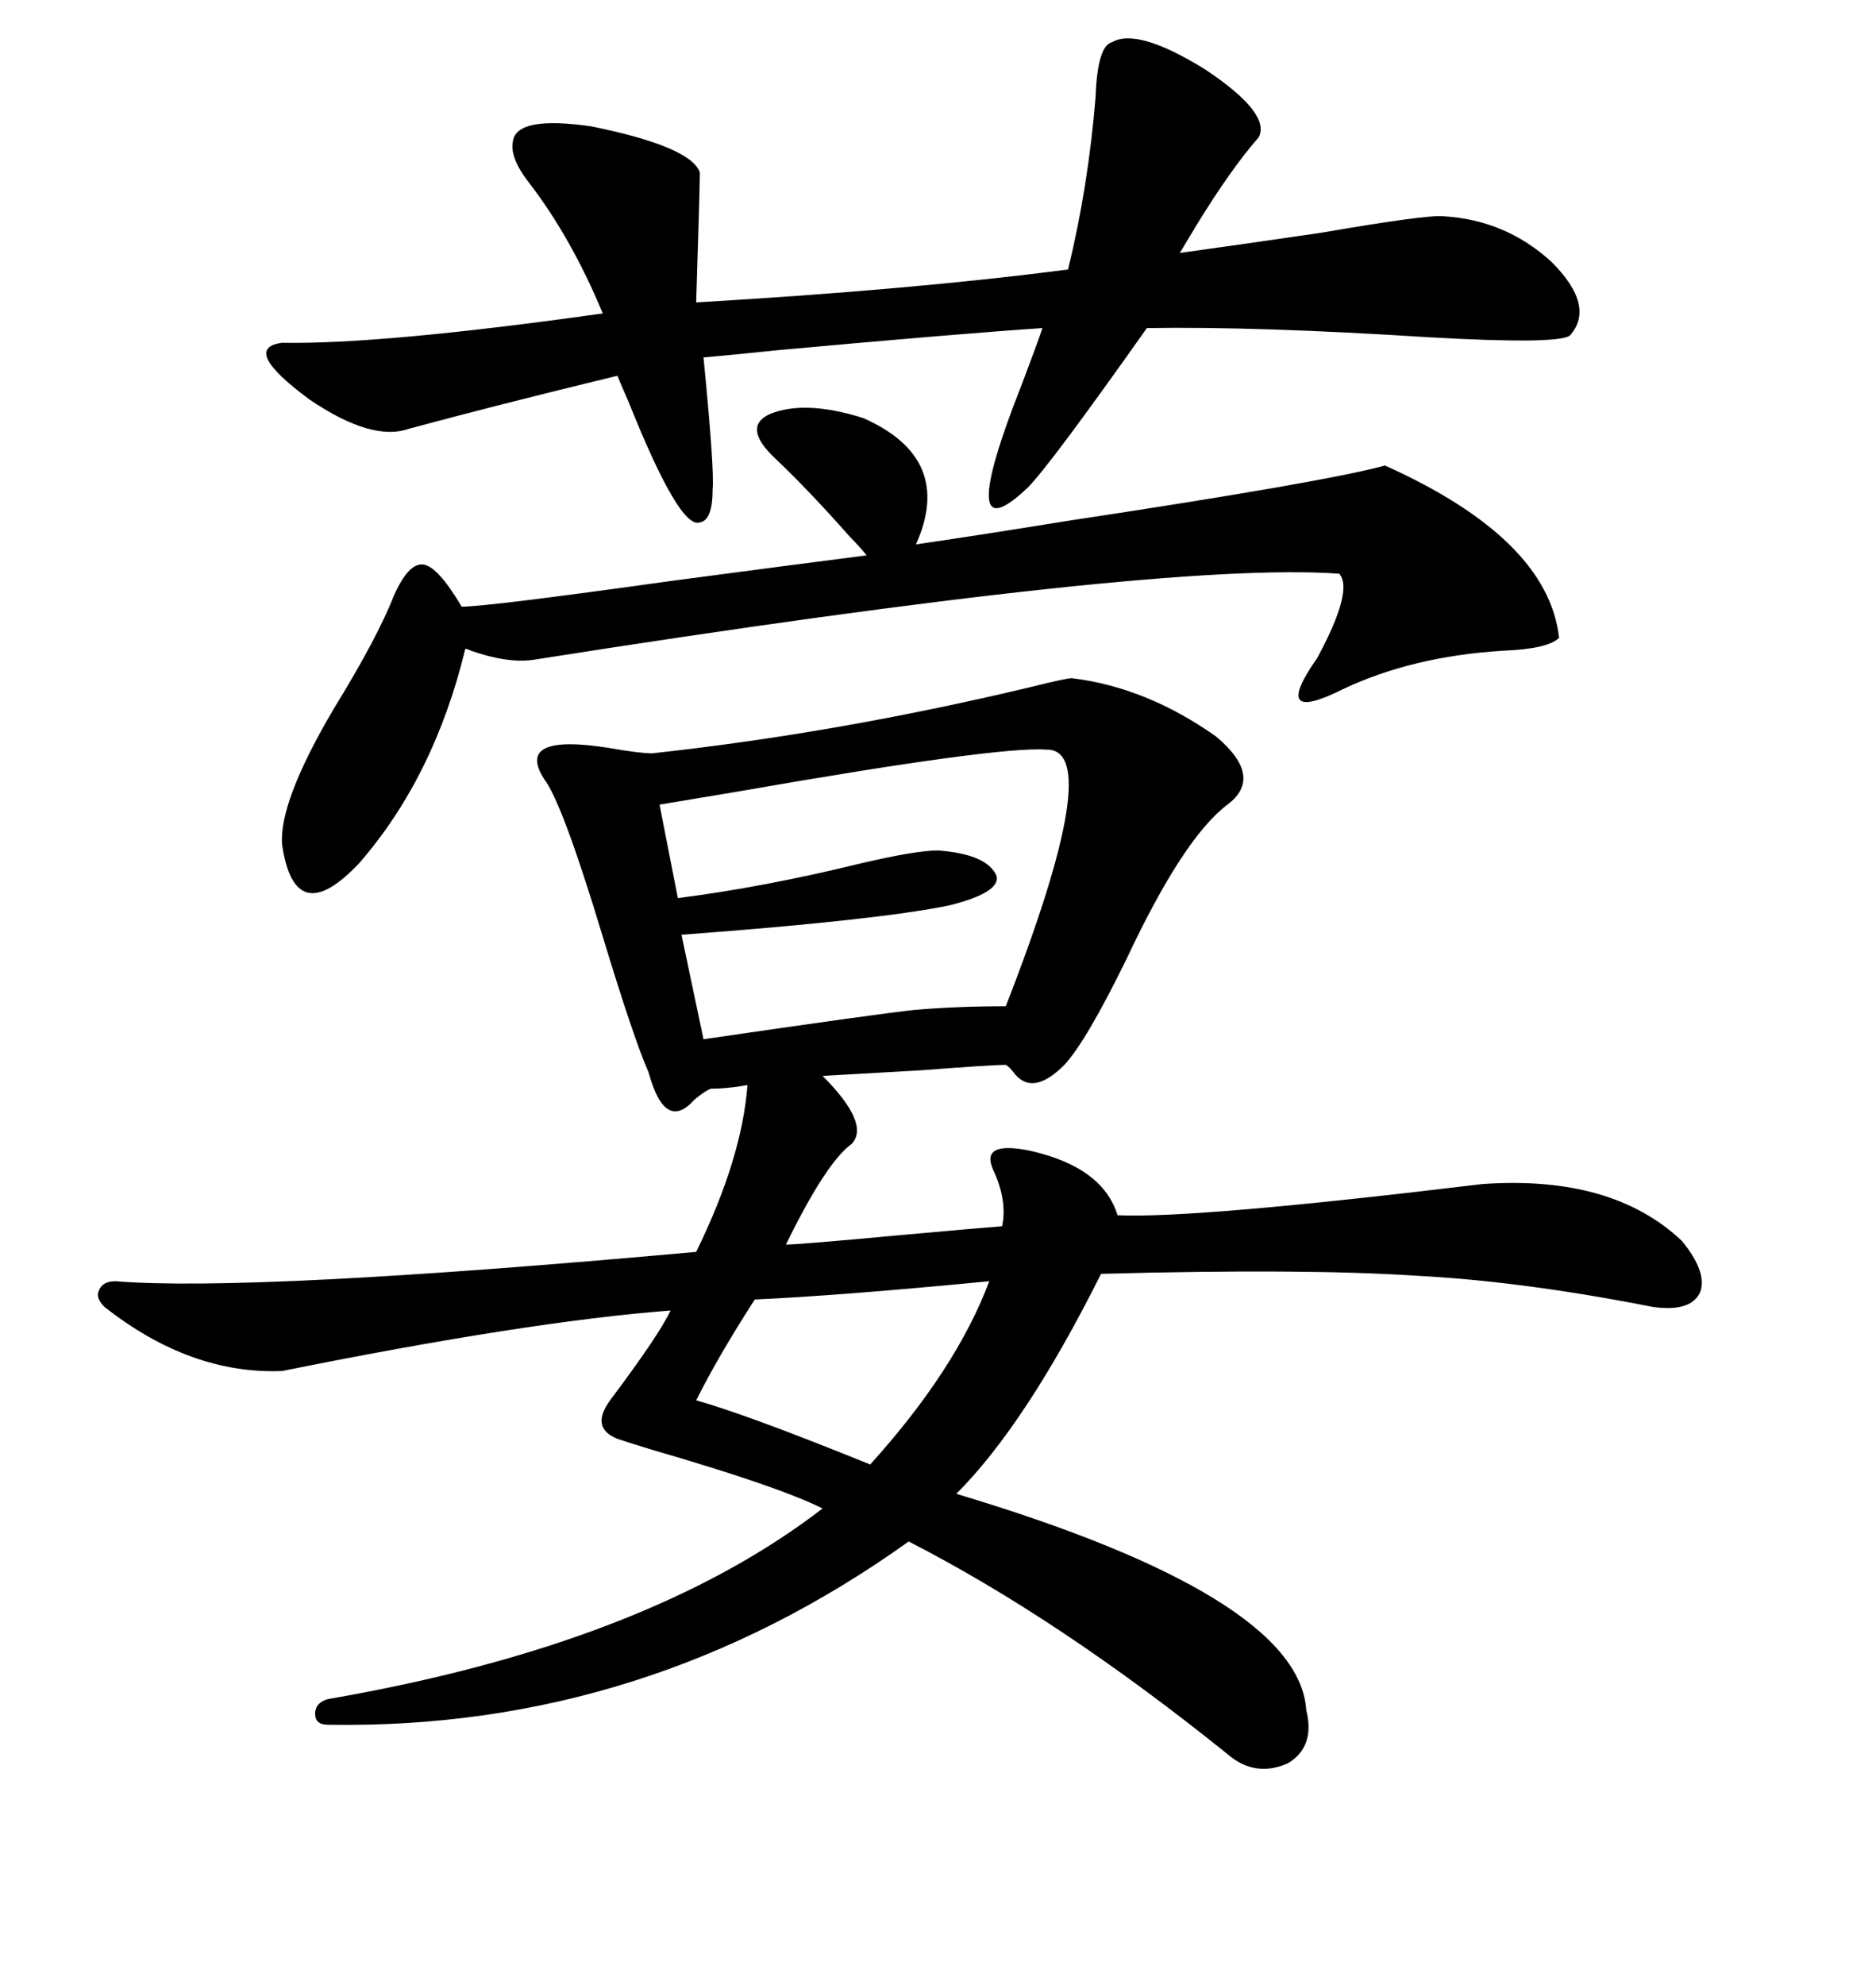 <svg xmlns="http://www.w3.org/2000/svg" xmlns:xlink="http://www.w3.org/1999/xlink" width="300" height="317.285"><path d="M171.39 108.40L171.39 108.40Q183.40 109.86 194.53 117.77L194.53 117.77Q202.15 124.22 196.29 128.61L196.29 128.61Q189.26 133.89 180.18 153.22L180.18 153.22Q173.73 166.41 170.21 170.21L170.21 170.21Q165.23 175.20 162.30 171.68L162.30 171.68Q161.43 170.51 160.84 170.21L160.84 170.21Q158.50 170.21 147.07 171.09L147.07 171.09Q136.52 171.68 131.54 171.97L131.54 171.97Q139.16 179.59 136.23 182.81L136.23 182.81Q132.13 185.74 125.68 198.93L125.68 198.93Q127.73 198.93 143.55 197.46L143.55 197.46Q156.45 196.29 160.25 196.00L160.25 196.00Q161.13 191.89 158.79 186.91L158.79 186.91Q156.74 182.23 164.94 183.98L164.94 183.98Q176.37 186.62 178.71 194.24L178.71 194.24Q191.02 194.82 237.01 189.26L237.01 189.26Q257.81 187.79 268.95 198.34L268.95 198.34Q273.05 203.32 271.88 206.54L271.88 206.54Q270.41 209.77 264.26 208.89L264.26 208.89Q243.46 204.79 226.46 203.91L226.46 203.91Q208.59 202.73 176.07 203.61L176.07 203.61Q164.06 227.64 152.93 238.77L152.93 238.77Q207.71 255.18 208.89 273.34L208.89 273.34Q210.35 279.20 205.96 281.84L205.96 281.84Q200.68 284.18 196.29 280.37L196.29 280.37Q169.34 258.69 145.31 246.39L145.31 246.39Q103.13 276.56 52.44 275.68L52.44 275.68Q50.39 275.68 50.39 273.93L50.39 273.93Q50.39 272.17 52.44 271.58L52.44 271.58Q103.42 262.79 131.54 241.11L131.54 241.11Q124.51 237.60 104.30 231.74L104.30 231.74Q100.49 230.57 98.73 229.98L98.73 229.98Q94.34 228.22 97.56 223.83L97.56 223.83Q105.47 213.28 107.23 209.47L107.23 209.47Q84.38 211.23 45.12 219.14L45.12 219.14Q30.47 219.73 16.70 208.89L16.70 208.89Q15.23 207.42 15.82 206.25L15.82 206.25Q16.41 204.79 18.46 204.79L18.46 204.79Q40.14 206.54 111.33 200.10L111.33 200.10Q118.65 185.16 119.53 173.44L119.53 173.44Q116.31 174.02 113.67 174.02L113.67 174.02Q112.79 174.32 111.04 175.78L111.04 175.78Q106.35 181.05 103.71 171.39L103.71 171.39Q101.37 166.11 96.39 149.71L96.39 149.71Q89.94 128.32 87.01 124.51L87.01 124.51Q82.32 117.19 97.27 119.53L97.27 119.53Q102.25 120.41 104.30 120.41L104.30 120.41Q133.89 117.19 164.65 109.86L164.65 109.86Q170.51 108.40 171.39 108.40ZM201.27 21.97L201.27 21.97Q196.88 26.95 191.31 36.04L191.31 36.04Q189.55 38.96 188.67 40.43L188.67 40.43Q197.17 39.26 211.23 37.21L211.23 37.21Q228.22 34.28 230.86 34.57L230.86 34.57Q240.82 35.16 248.14 41.89L248.14 41.89Q255.18 48.93 251.07 53.61L251.07 53.61Q249.32 55.08 228.52 53.91L228.52 53.91Q200.98 52.15 183.40 52.44L183.40 52.44Q167.87 74.41 164.36 77.93L164.36 77.93Q152.34 89.36 163.48 61.23L163.48 61.23Q165.82 55.08 166.70 52.44L166.70 52.44Q153.52 53.32 124.51 55.96L124.51 55.96Q116.02 56.84 112.50 57.13L112.50 57.13Q114.26 75 113.96 78.22L113.96 78.22Q113.96 83.20 111.91 83.50L111.91 83.50Q108.69 84.67 100.49 64.16L100.49 64.16Q99.32 61.52 98.73 60.06L98.73 60.06Q79.39 64.75 65.33 68.55L65.33 68.55Q59.47 70.61 49.51 63.87L49.51 63.87Q38.38 55.66 45.12 54.79L45.12 54.79Q60.94 55.08 96.39 50.10L96.39 50.10Q91.41 38.09 84.67 29.30L84.67 29.30Q81.45 25.20 82.03 22.56L82.03 22.56Q82.62 18.46 94.63 20.21L94.63 20.21Q110.45 23.44 111.91 27.54L111.91 27.54Q111.91 30.18 111.33 48.34L111.33 48.34Q146.19 46.29 170.80 43.07L170.80 43.07Q174.02 29.88 175.20 15.53L175.20 15.53Q175.49 7.32 177.83 6.74L177.83 6.74Q181.93 4.39 192.77 11.13L192.77 11.13Q203.32 18.16 201.27 21.97ZM123.93 73.24L123.93 73.24Q118.65 68.26 123.05 66.21L123.05 66.21Q128.61 63.87 137.99 66.80L137.99 66.80Q152.64 73.24 146.48 87.01L146.48 87.01Q154.69 85.84 171.09 83.20L171.09 83.20Q211.82 77.05 221.48 74.41L221.48 74.41Q247.56 86.13 249.32 101.95L249.32 101.95Q247.56 103.71 240.53 104.00L240.53 104.00Q225.88 104.88 214.75 110.16L214.75 110.16Q203.03 116.02 210.64 105.18L210.64 105.18Q216.50 94.34 214.16 91.70L214.16 91.70Q185.74 89.65 85.25 105.47L85.25 105.47Q81.15 106.05 75.29 104.00L75.29 104.00Q74.71 103.71 74.41 103.71L74.41 103.71Q69.43 124.22 57.42 137.99L57.42 137.99Q47.17 148.83 45.12 135.06L45.12 135.06Q44.53 128.32 53.32 113.38L53.32 113.38Q60.35 101.95 62.99 95.21L62.99 95.21Q65.33 89.94 67.68 90.23L67.68 90.23Q70.02 90.53 73.83 96.97L73.83 96.97Q77.93 96.97 107.23 92.87L107.23 92.87Q127.15 90.23 138.57 88.77L138.57 88.77Q137.70 87.60 135.94 85.84L135.94 85.84Q129.49 78.52 123.93 73.24ZM167.29 119.82L167.29 119.82Q159.67 119.24 117.77 126.56L117.77 126.56Q108.98 128.03 105.47 128.61L105.47 128.61L108.40 143.55Q122.17 141.80 137.70 137.99L137.70 137.99Q146.48 135.94 150 135.94L150 135.94Q157.91 136.52 159.38 140.04L159.38 140.04Q159.96 142.68 151.76 144.73L151.76 144.73Q140.33 147.07 108.98 149.41L108.98 149.41L112.50 166.11Q140.63 162.01 146.19 161.43L146.19 161.43Q152.93 160.84 160.84 160.84L160.84 160.84Q176.95 119.53 167.29 119.82ZM120.70 207.71L120.70 207.71Q114.84 216.80 111.33 223.83L111.33 223.83Q118.65 225.88 134.77 232.32L134.77 232.32Q137.70 233.50 139.16 234.08L139.16 234.08Q152.93 218.85 158.20 204.79L158.20 204.79Q133.89 207.13 120.70 207.71Z"/></svg>